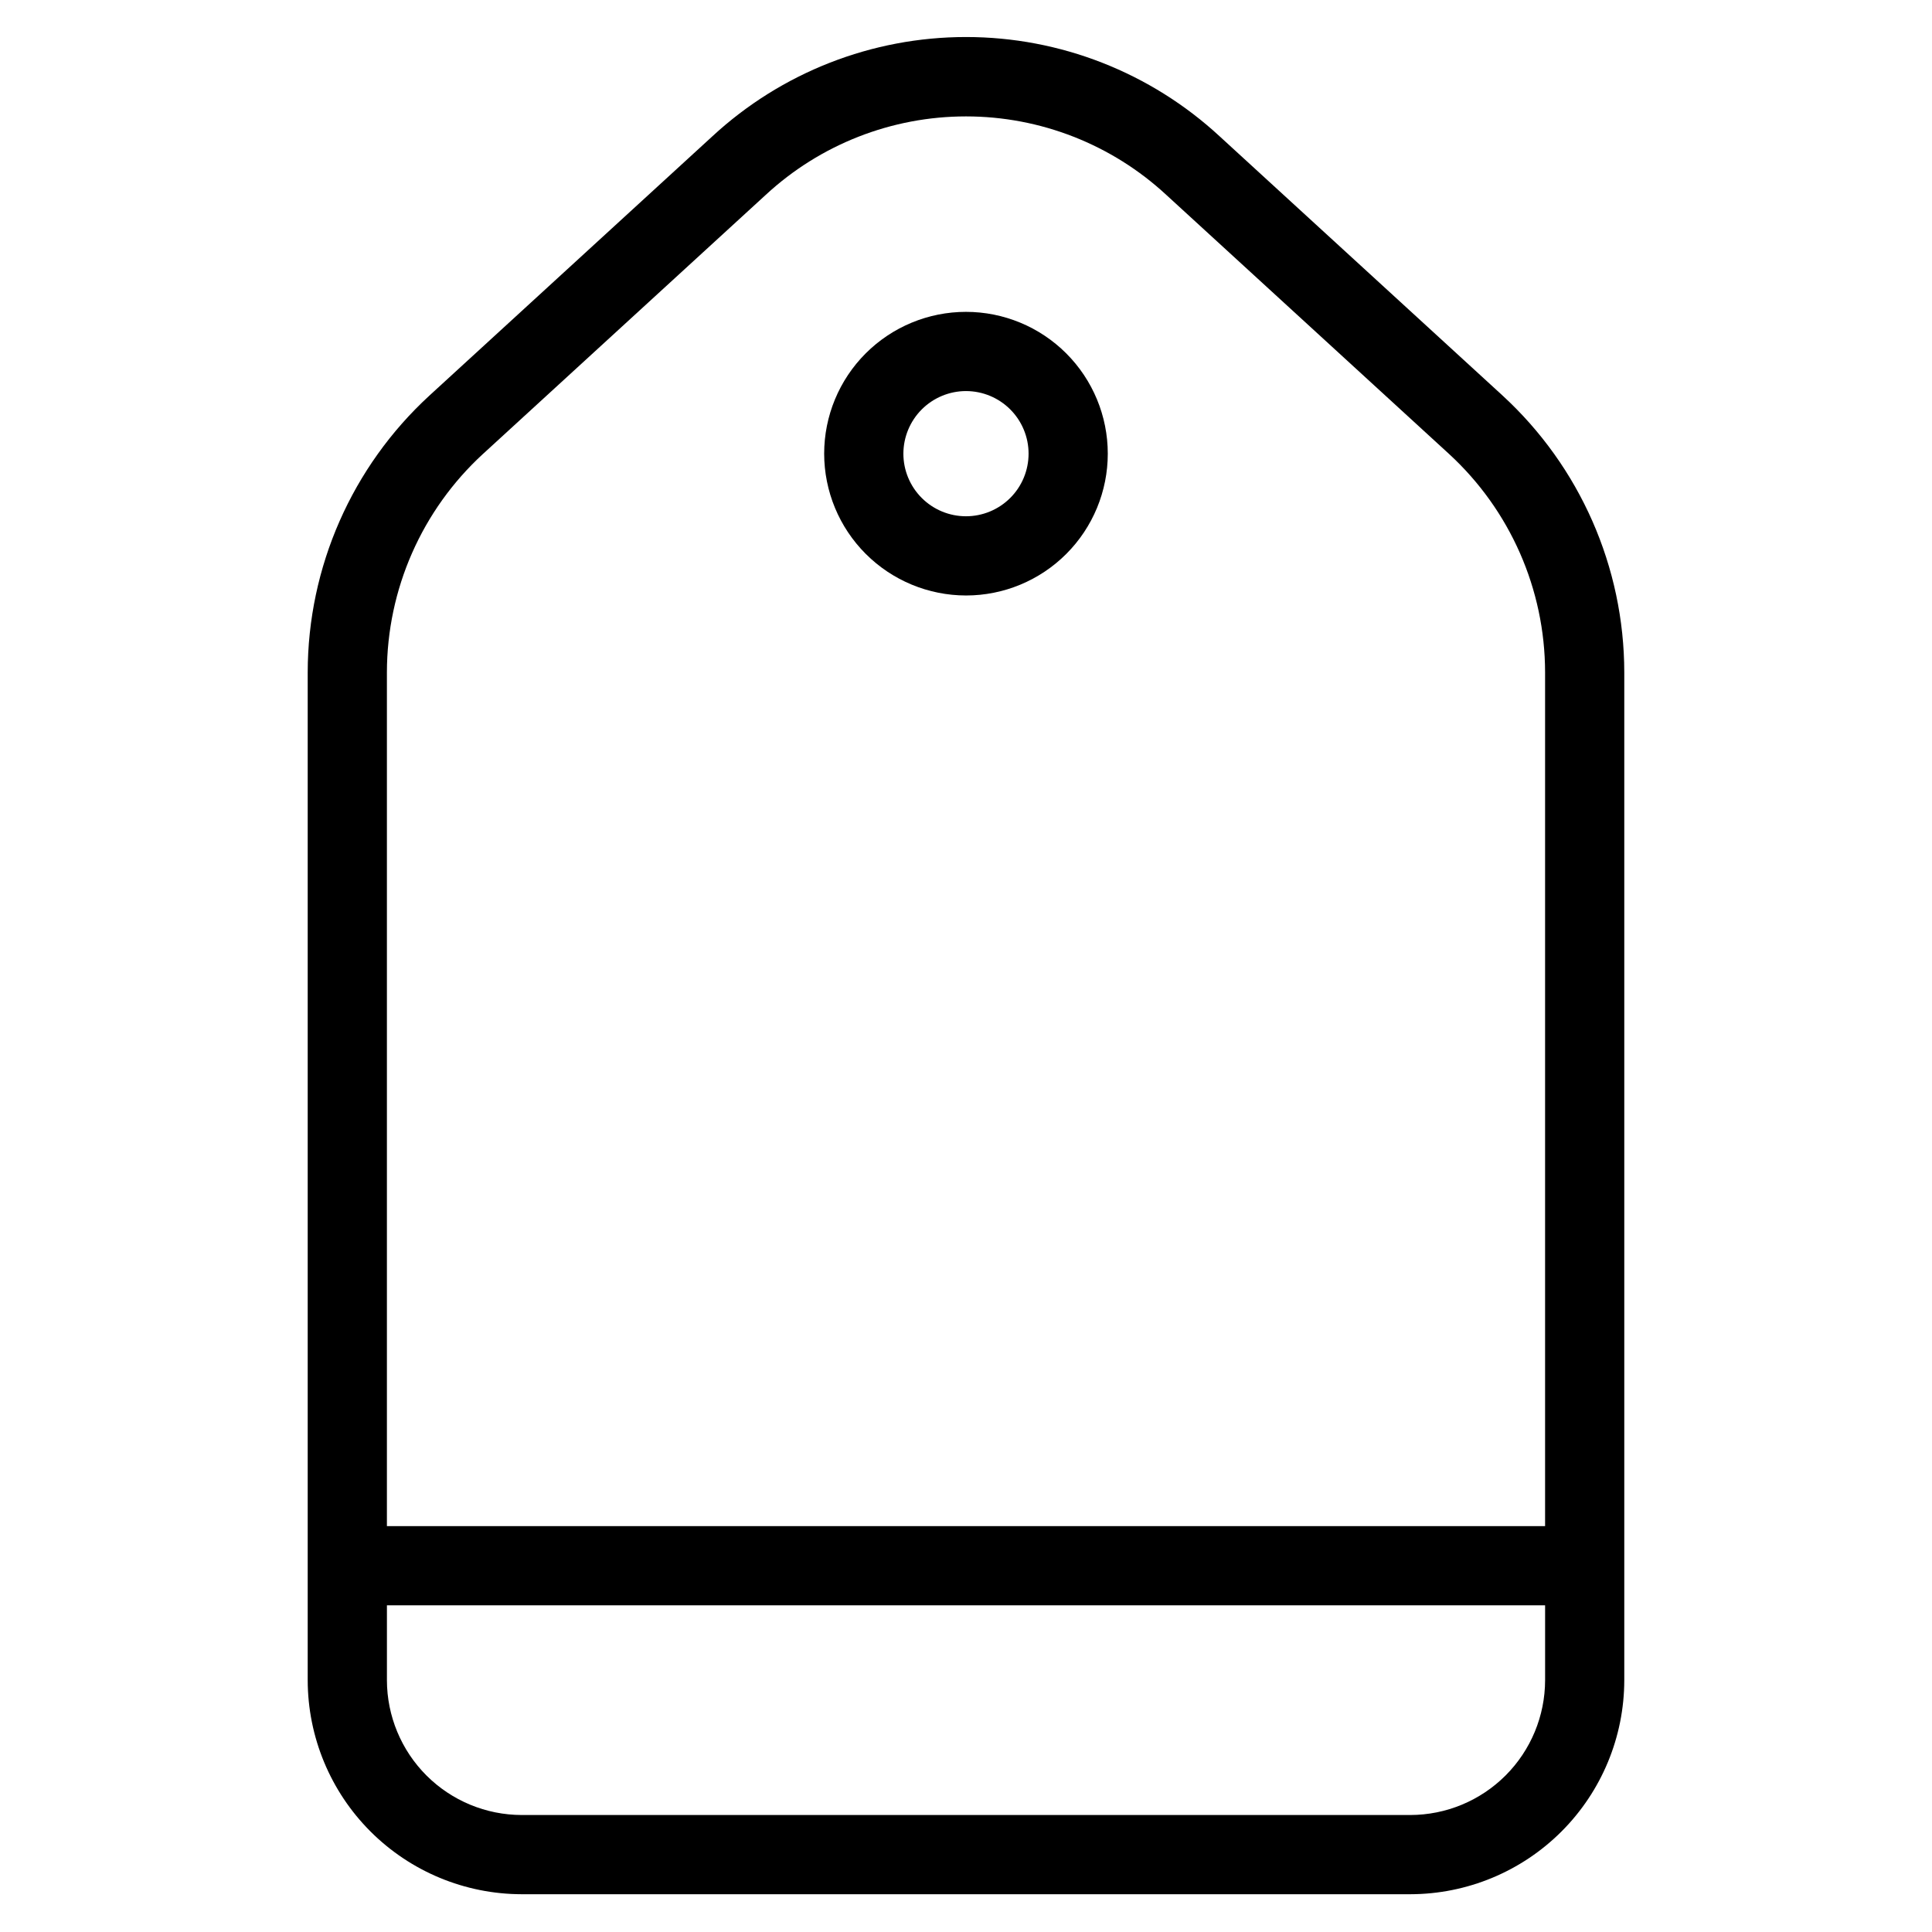 <?xml version="1.0" encoding="UTF-8"?>
<!-- Uploaded to: SVG Repo, www.svgrepo.com, Generator: SVG Repo Mixer Tools -->
<svg fill="#000000" width="800px" height="800px" version="1.1" viewBox="144 144 512 512" xmlns="http://www.w3.org/2000/svg">
 <g>
  <path d="m542.17 248.8-74.918-68.641c-18.301-16.938-42.316-26.348-67.25-26.348-24.938 0-48.953 9.41-67.254 26.348l-74.914 68.641c-20.555 18.875-32.266 45.492-32.289 73.395v267.07c0.02 15.039 6 29.457 16.633 40.09 10.633 10.633 25.051 16.617 40.09 16.633h235.46c15.039-0.016 29.457-6 40.09-16.633 10.633-10.633 16.617-25.051 16.633-40.09v-267.07c-0.023-27.902-11.734-54.52-32.285-73.395zm-270.15 15.477 74.918-68.641c14.438-13.363 33.391-20.789 53.066-20.789s38.625 7.426 53.062 20.789l74.918 68.641c16.219 14.895 25.461 35.898 25.48 57.918v226.24h-306.93v-226.24c0.02-22.02 9.262-43.023 25.48-57.918zm245.71 360.72h-235.46c-9.473-0.012-18.555-3.777-25.254-10.477-6.695-6.699-10.465-15.781-10.477-25.254v-19.84h306.93v19.84c-0.012 9.473-3.777 18.555-10.477 25.254s-15.781 10.465-25.254 10.477z"/>
  <path d="m400 301.81c9.965 0 19.523-3.961 26.57-11.008 7.047-7.051 11.008-16.609 11.004-26.574 0-9.969-3.961-19.527-11.008-26.574s-16.605-11.008-26.574-11.008c-9.965 0-19.527 3.961-26.574 11.008-7.047 7.051-11.004 16.609-11.004 26.574 0.012 9.965 3.973 19.52 11.02 26.562 7.047 7.047 16.602 11.008 26.566 11.02zm0-54.172c4.398 0.004 8.617 1.75 11.727 4.863 3.109 3.113 4.859 7.332 4.856 11.73 0 4.398-1.746 8.621-4.859 11.73-3.109 3.109-7.332 4.856-11.73 4.856-4.398 0-8.617-1.746-11.73-4.859-3.109-3.109-4.859-7.328-4.859-11.73 0.008-4.398 1.758-8.617 4.867-11.727 3.113-3.109 7.328-4.859 11.73-4.863z"/>
 </g>
</svg>